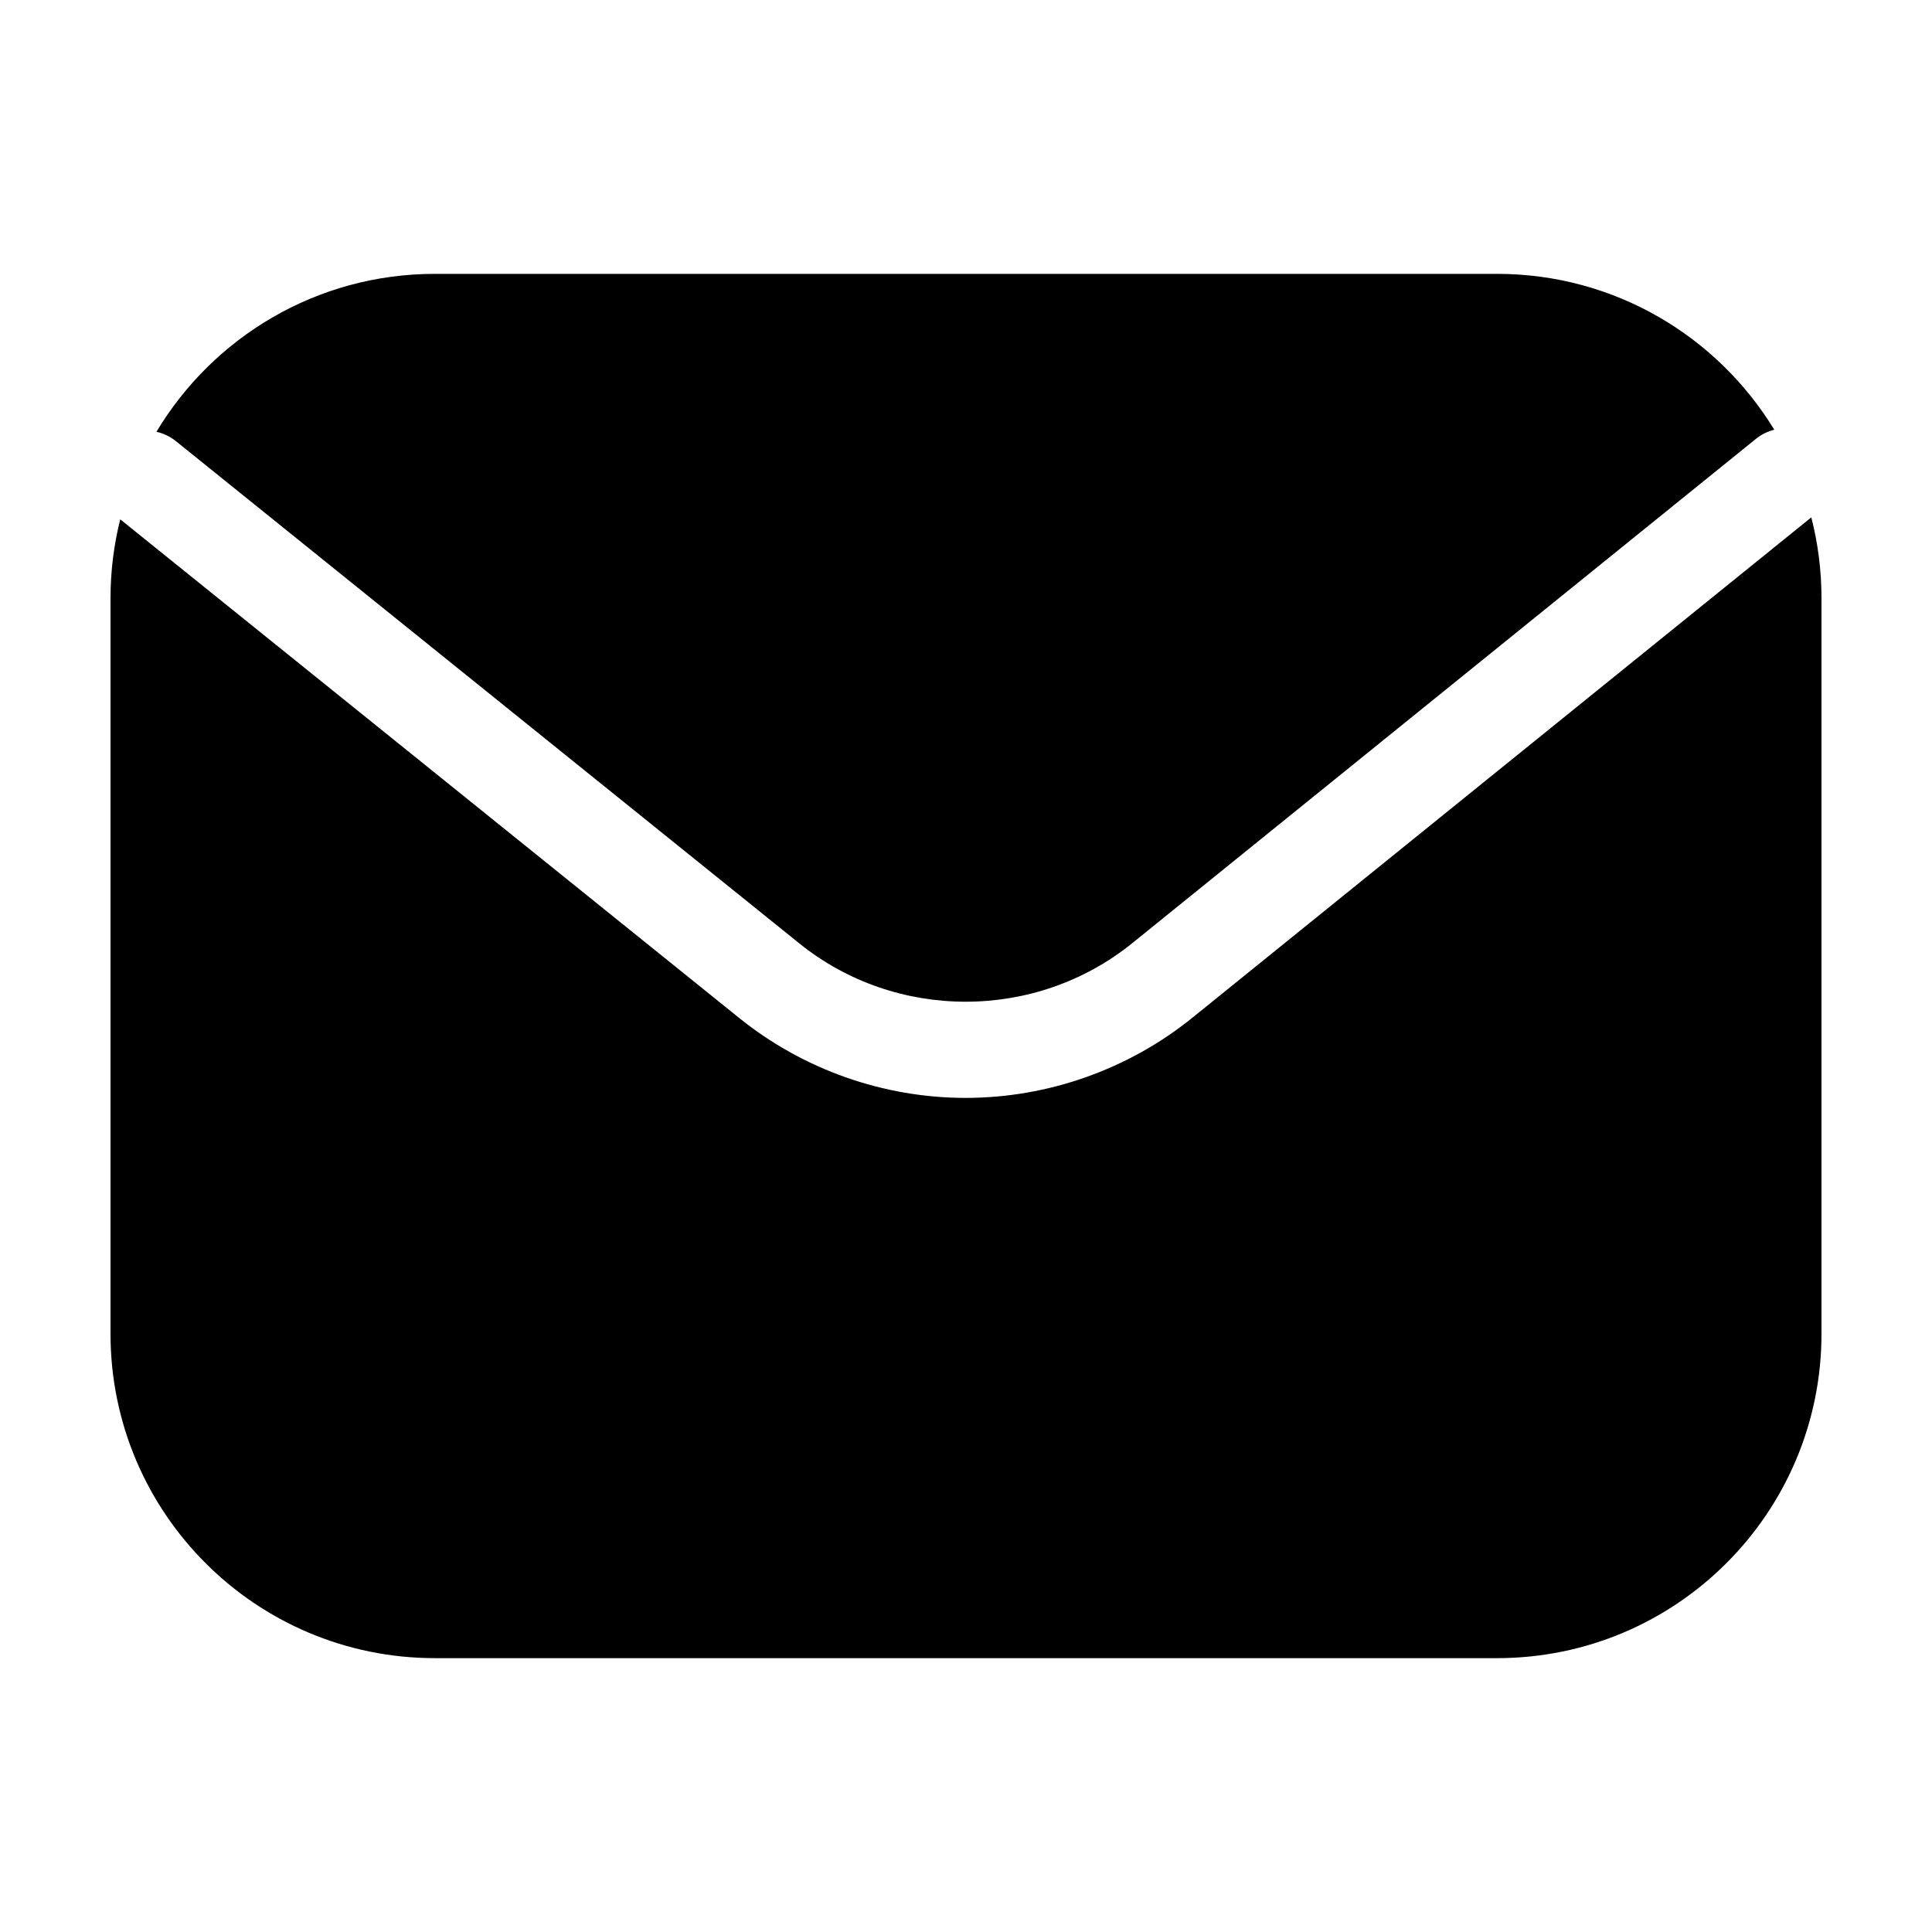 <?xml version="1.0" encoding="UTF-8"?>
<!-- Uploaded to: ICON Repo, www.iconrepo.com, Generator: ICON Repo Mixer Tools -->
<svg fill="#000000" width="800px" height="800px" version="1.1" viewBox="144 144 512 512" xmlns="http://www.w3.org/2000/svg">
 <path d="m185.46 258.43c15.023-25.07 42.445-41.855 73.797-41.855h281.47c31.125 0 58.383 16.539 73.469 41.301-1.719 0.438-3.375 1.23-4.848 2.418l-165.31 133.67c-25.527 20.641-62.613 20.672-88.176 0.074l-165.25-133.13c-1.559-1.254-3.32-2.062-5.152-2.477zm274.54 155.27c-16.93 13.688-38.246 21.234-60.016 21.254h-0.082c-21.746 0-43.035-7.512-59.969-21.148l-164.07-132.18c-1.676 6.699-2.578 13.707-2.578 20.93v194.89c0 47.484 38.496 85.98 85.98 85.98h281.47c47.48-0.004 85.977-38.496 85.977-85.984v-194.88c0-7.406-0.938-14.594-2.699-21.457z"/>
</svg>